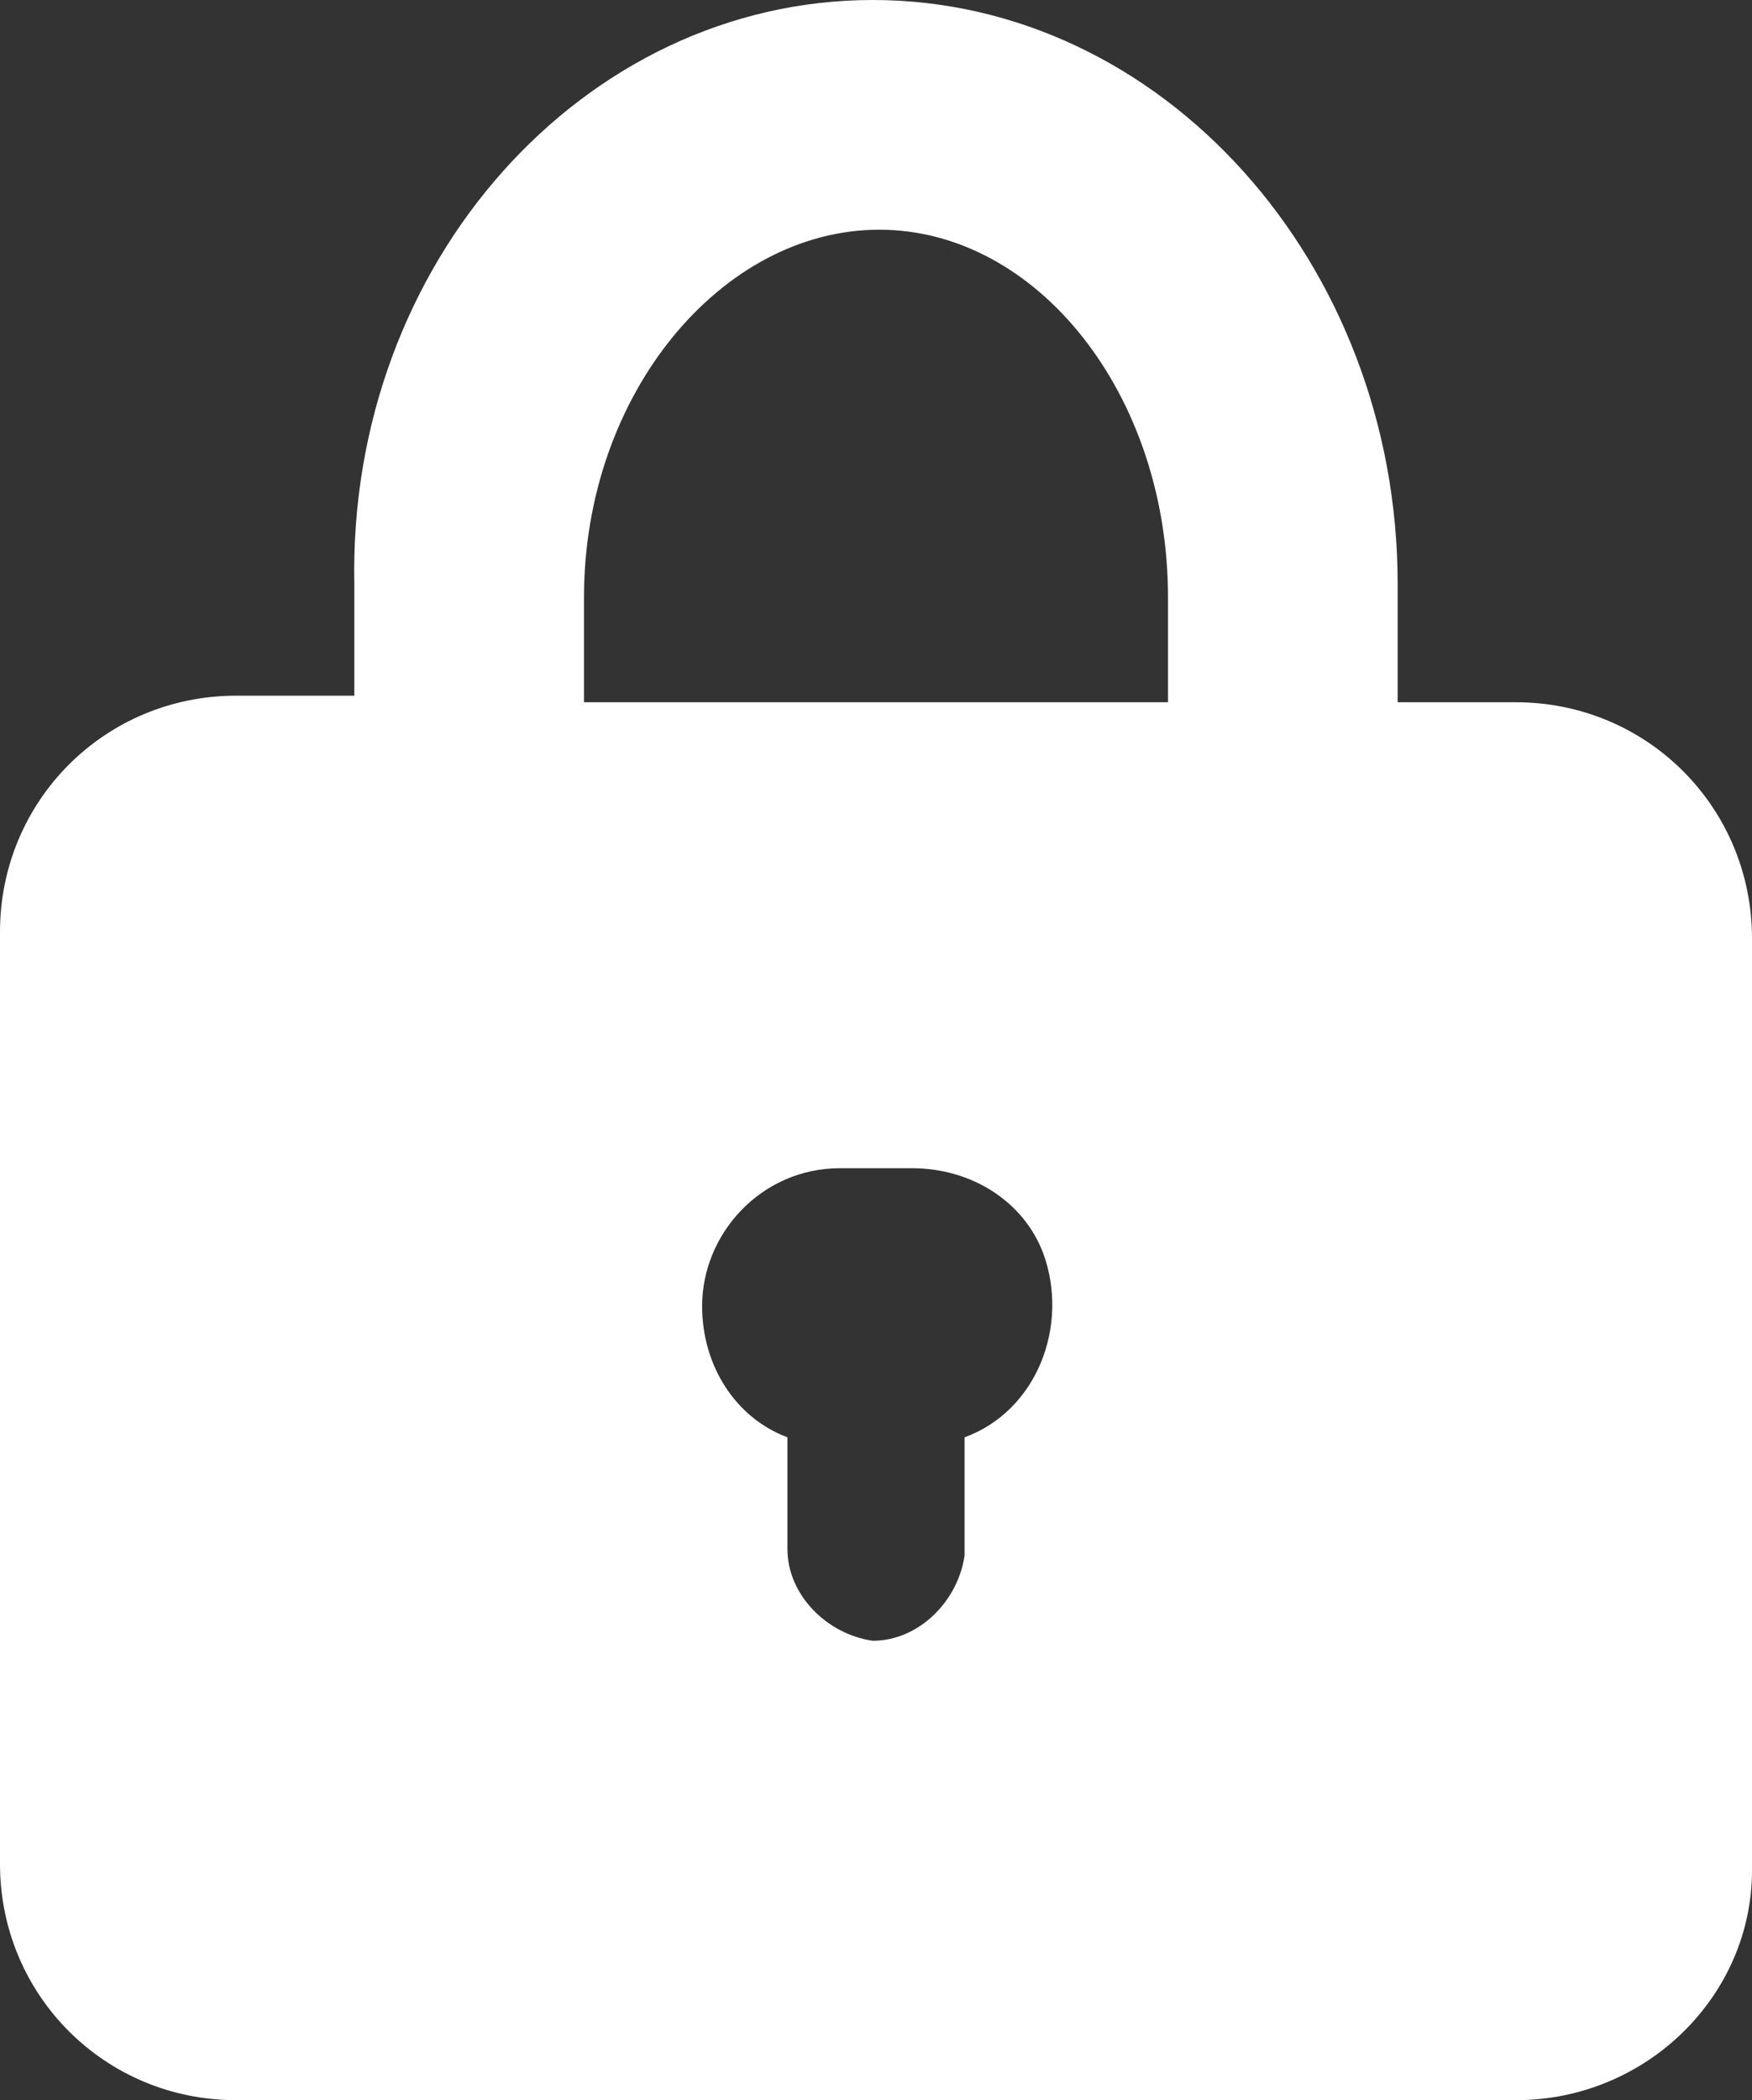 <?xml version="1.0" encoding="utf-8"?>
<!-- Generator: Adobe Illustrator 21.1.0, SVG Export Plug-In . SVG Version: 6.00 Build 0)  -->
<svg version="1.1" id="Layer_1" xmlns="http://www.w3.org/2000/svg" xmlns:xlink="http://www.w3.org/1999/xlink" x="0px" y="0px"
	 viewBox="0 0 26.7 32" style="enable-background:new 0 0 26.7 32;" xml:space="preserve">
<rect x="0" y="0" width="26.7" height="32" fill="#333333" stroke="none"/>
<style type="text/css">
	.st0{fill:#FFFFFF;}
</style>
<path id="icon-sevure.svg" class="st0" d="M23.1,32H3.6c-2,0-3.6-1.6-3.6-3.6V14.2c0-2,1.6-3.6,3.6-3.6h1.8V8.9C5.3,4,8.9,0,13.3,0
	s8,4,8,8.9v1.8h1.8c2,0,3.6,1.6,3.6,3.6v14.2C26.7,30.4,25.1,32,23.1,32z M12,21.9v1.7c0,0.7,0.6,1.3,1.3,1.4c0.7,0,1.3-0.6,1.4-1.3
	c0,0,0,0,0-0.1v-1.7c1.1-0.4,1.6-1.7,1.2-2.8c-0.3-0.8-1.1-1.3-2-1.3h-1.1c-1.2,0-2.1,1-2.1,2.1C10.7,20.8,11.2,21.6,12,21.9z
	 M17.8,9.1c0-3.1-2-5.6-4.4-5.6S8.9,6,8.9,9.1v1.6h8.9V9.1z"/>
</svg>
